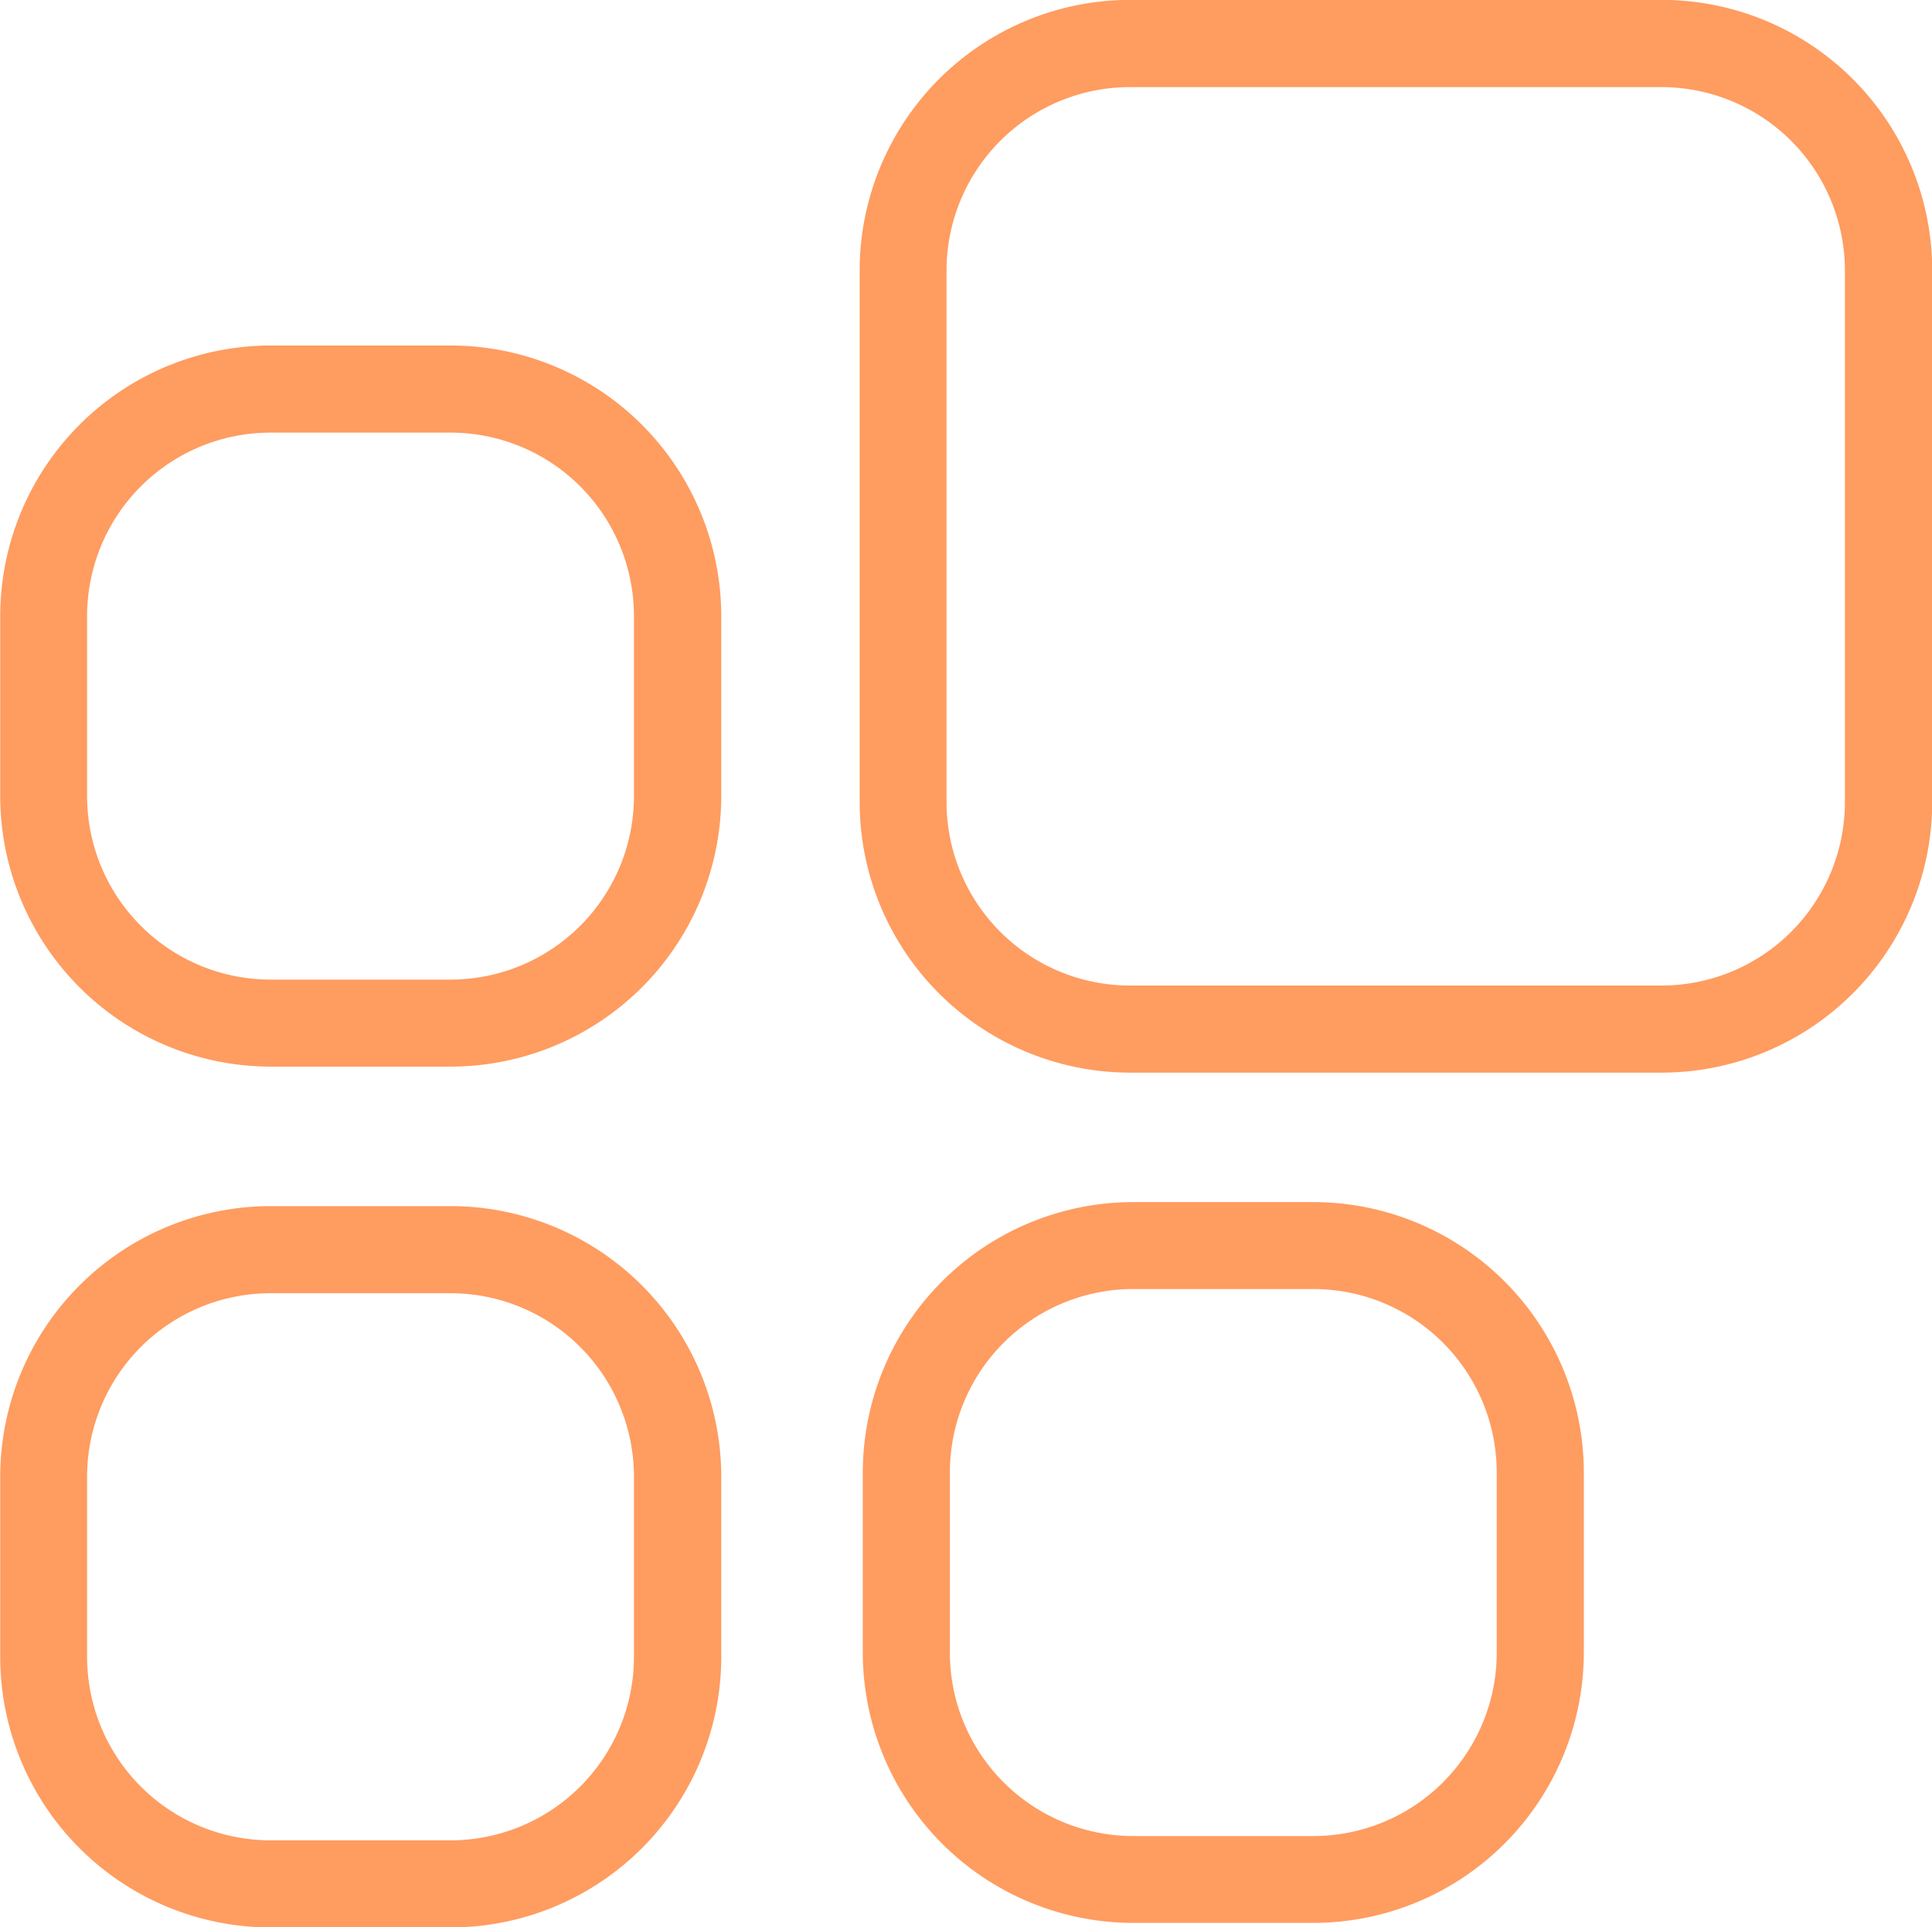 <svg xmlns="http://www.w3.org/2000/svg" width="45.119" height="45" viewBox="0 0 45.119 45"><g id="widget_preset" data-name="widget preset" transform="translate(1220.751 -602.603)"><path id="Path_200" data-name="Path 200" d="M-1181.437,602.6h-12.437a6.321,6.321,0,0,0-6.3,6.306v12.436a6.322,6.322,0,0,0,6.306,6.306h12.436a6.324,6.324,0,0,0,6.306-6.306V608.909A6.322,6.322,0,0,0-1181.437,602.6Zm4.272,6.306v12.436a4.285,4.285,0,0,1-4.272,4.272h-12.436a4.284,4.284,0,0,1-4.272-4.272V608.909a4.284,4.284,0,0,1,4.272-4.272h12.435A4.285,4.285,0,0,1-1177.165,608.909Z" transform="translate(-0.501)" fill="#ff9c60"></path><path id="Path_201" data-name="Path 201" d="M-1210.218,610.813h-4.228a6.321,6.321,0,0,0-6.3,6.306v4.225a6.322,6.322,0,0,0,6.306,6.306h4.227a6.324,6.324,0,0,0,6.306-6.306v-4.227A6.323,6.323,0,0,0-1210.218,610.813Zm4.272,6.306v4.227a4.285,4.285,0,0,1-4.272,4.272h-4.227a4.285,4.285,0,0,1-4.272-4.272v-4.227a4.285,4.285,0,0,1,4.272-4.272h4.226A4.285,4.285,0,0,1-1205.946,617.119Z" transform="translate(0 -0.143)" fill="#ff9c60"></path><path id="Path_202" data-name="Path 202" d="M-1189.712,631.17h-4.227a6.321,6.321,0,0,0-6.306,6.306V641.7a6.321,6.321,0,0,0,6.306,6.3h4.227a6.322,6.322,0,0,0,6.306-6.3v-4.228A6.322,6.322,0,0,0-1189.712,631.17Zm4.272,6.3V641.7a4.284,4.284,0,0,1-4.272,4.272h-4.227a4.284,4.284,0,0,1-4.272-4.272v-4.228a4.284,4.284,0,0,1,4.272-4.272h4.226A4.284,4.284,0,0,1-1185.44,637.475Z" transform="translate(-0.357 -0.5)" fill="#ff9c60"></path><path id="Path_203" data-name="Path 203" d="M-1210.218,631.264h-4.228a6.322,6.322,0,0,0-6.3,6.306V641.8a6.321,6.321,0,0,0,6.306,6.306h4.227a6.322,6.322,0,0,0,6.306-6.306V637.57A6.324,6.324,0,0,0-1210.218,631.264Zm4.272,6.306V641.8a4.285,4.285,0,0,1-4.272,4.272h-4.227a4.285,4.285,0,0,1-4.272-4.272V637.57a4.285,4.285,0,0,1,4.272-4.272h4.226A4.285,4.285,0,0,1-1205.946,637.57Z" transform="translate(0 -0.5)" fill="#ff9c60"></path></g></svg>